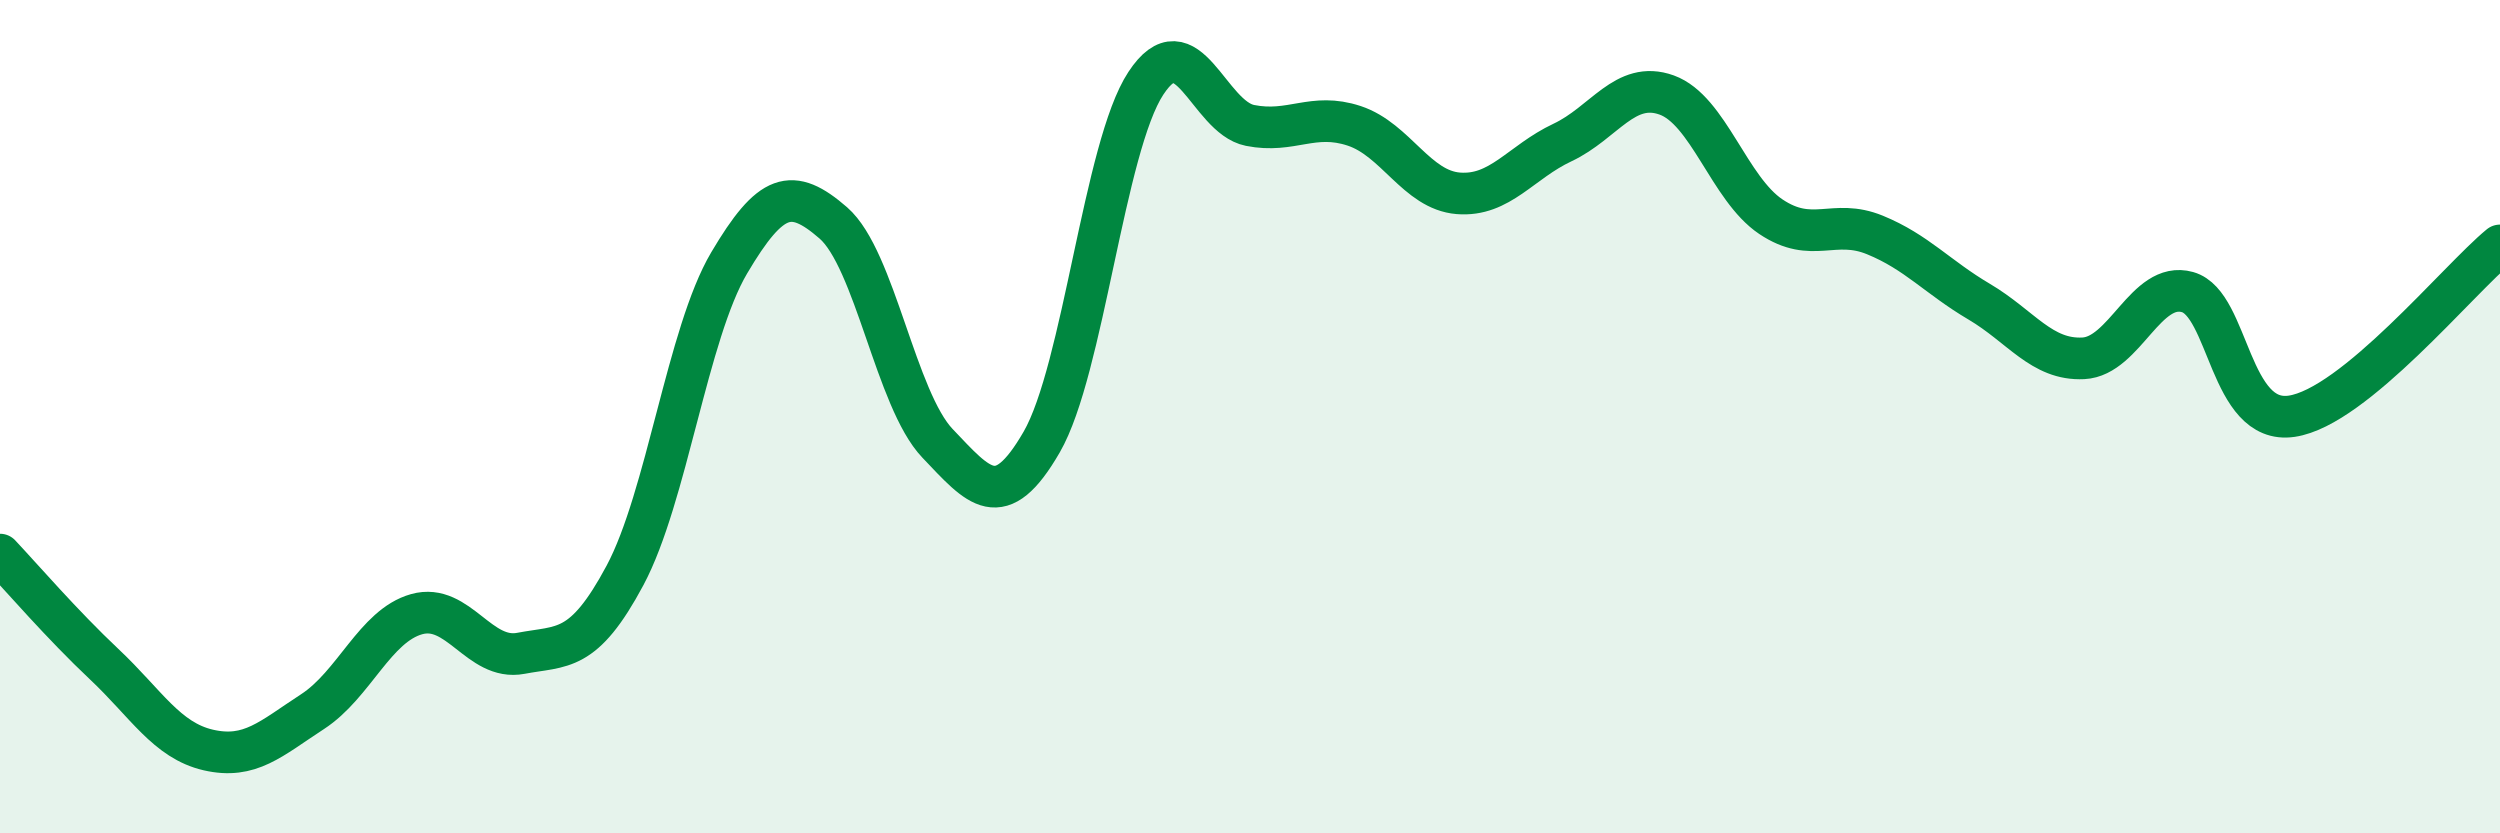 
    <svg width="60" height="20" viewBox="0 0 60 20" xmlns="http://www.w3.org/2000/svg">
      <path
        d="M 0,13.31 C 0.5,13.84 1.5,15 2.5,15.94 C 3.5,16.88 4,17.77 5,18 C 6,18.23 6.5,17.73 7.5,17.08 C 8.5,16.43 9,15.02 10,14.74 C 11,14.46 11.5,15.87 12.5,15.68 C 13.5,15.49 14,15.68 15,13.81 C 16,11.94 16.5,8 17.5,6.31 C 18.5,4.62 19,4.48 20,5.35 C 21,6.22 21.5,9.59 22.5,10.64 C 23.5,11.69 24,12.34 25,10.61 C 26,8.88 26.5,3.52 27.5,2 C 28.5,0.48 29,2.81 30,3.01 C 31,3.21 31.5,2.69 32.5,3.02 C 33.5,3.35 34,4.56 35,4.64 C 36,4.72 36.5,3.89 37.5,3.42 C 38.5,2.95 39,1.92 40,2.28 C 41,2.64 41.5,4.53 42.5,5.2 C 43.5,5.87 44,5.23 45,5.64 C 46,6.05 46.5,6.65 47.5,7.24 C 48.5,7.83 49,8.65 50,8.6 C 51,8.55 51.5,6.73 52.5,7.01 C 53.5,7.29 53.5,10.21 55,9.99 C 56.5,9.77 59,6.71 60,5.89L60 20L0 20Z"
        fill="#008740"
        opacity="0.1"
        stroke-linecap="round"
        stroke-linejoin="round"
      />
      <path
        d="M 0,13.31 C 0.5,13.84 1.5,15 2.5,15.94 C 3.5,16.88 4,17.77 5,18 C 6,18.23 6.5,17.73 7.5,17.08 C 8.5,16.43 9,15.02 10,14.74 C 11,14.46 11.5,15.87 12.5,15.68 C 13.5,15.49 14,15.68 15,13.81 C 16,11.94 16.5,8 17.5,6.31 C 18.5,4.62 19,4.48 20,5.35 C 21,6.22 21.5,9.59 22.5,10.64 C 23.5,11.69 24,12.34 25,10.61 C 26,8.88 26.5,3.52 27.5,2 C 28.5,0.48 29,2.81 30,3.01 C 31,3.21 31.5,2.69 32.5,3.02 C 33.5,3.35 34,4.56 35,4.64 C 36,4.72 36.5,3.89 37.5,3.42 C 38.5,2.95 39,1.92 40,2.28 C 41,2.64 41.5,4.53 42.5,5.2 C 43.5,5.87 44,5.23 45,5.64 C 46,6.05 46.5,6.65 47.5,7.24 C 48.5,7.83 49,8.65 50,8.6 C 51,8.55 51.5,6.73 52.5,7.01 C 53.5,7.29 53.5,10.21 55,9.99 C 56.5,9.77 59,6.71 60,5.89"
        stroke="#008740"
        stroke-width="1"
        fill="none"
        stroke-linecap="round"
        stroke-linejoin="round"
      />
    </svg>
  